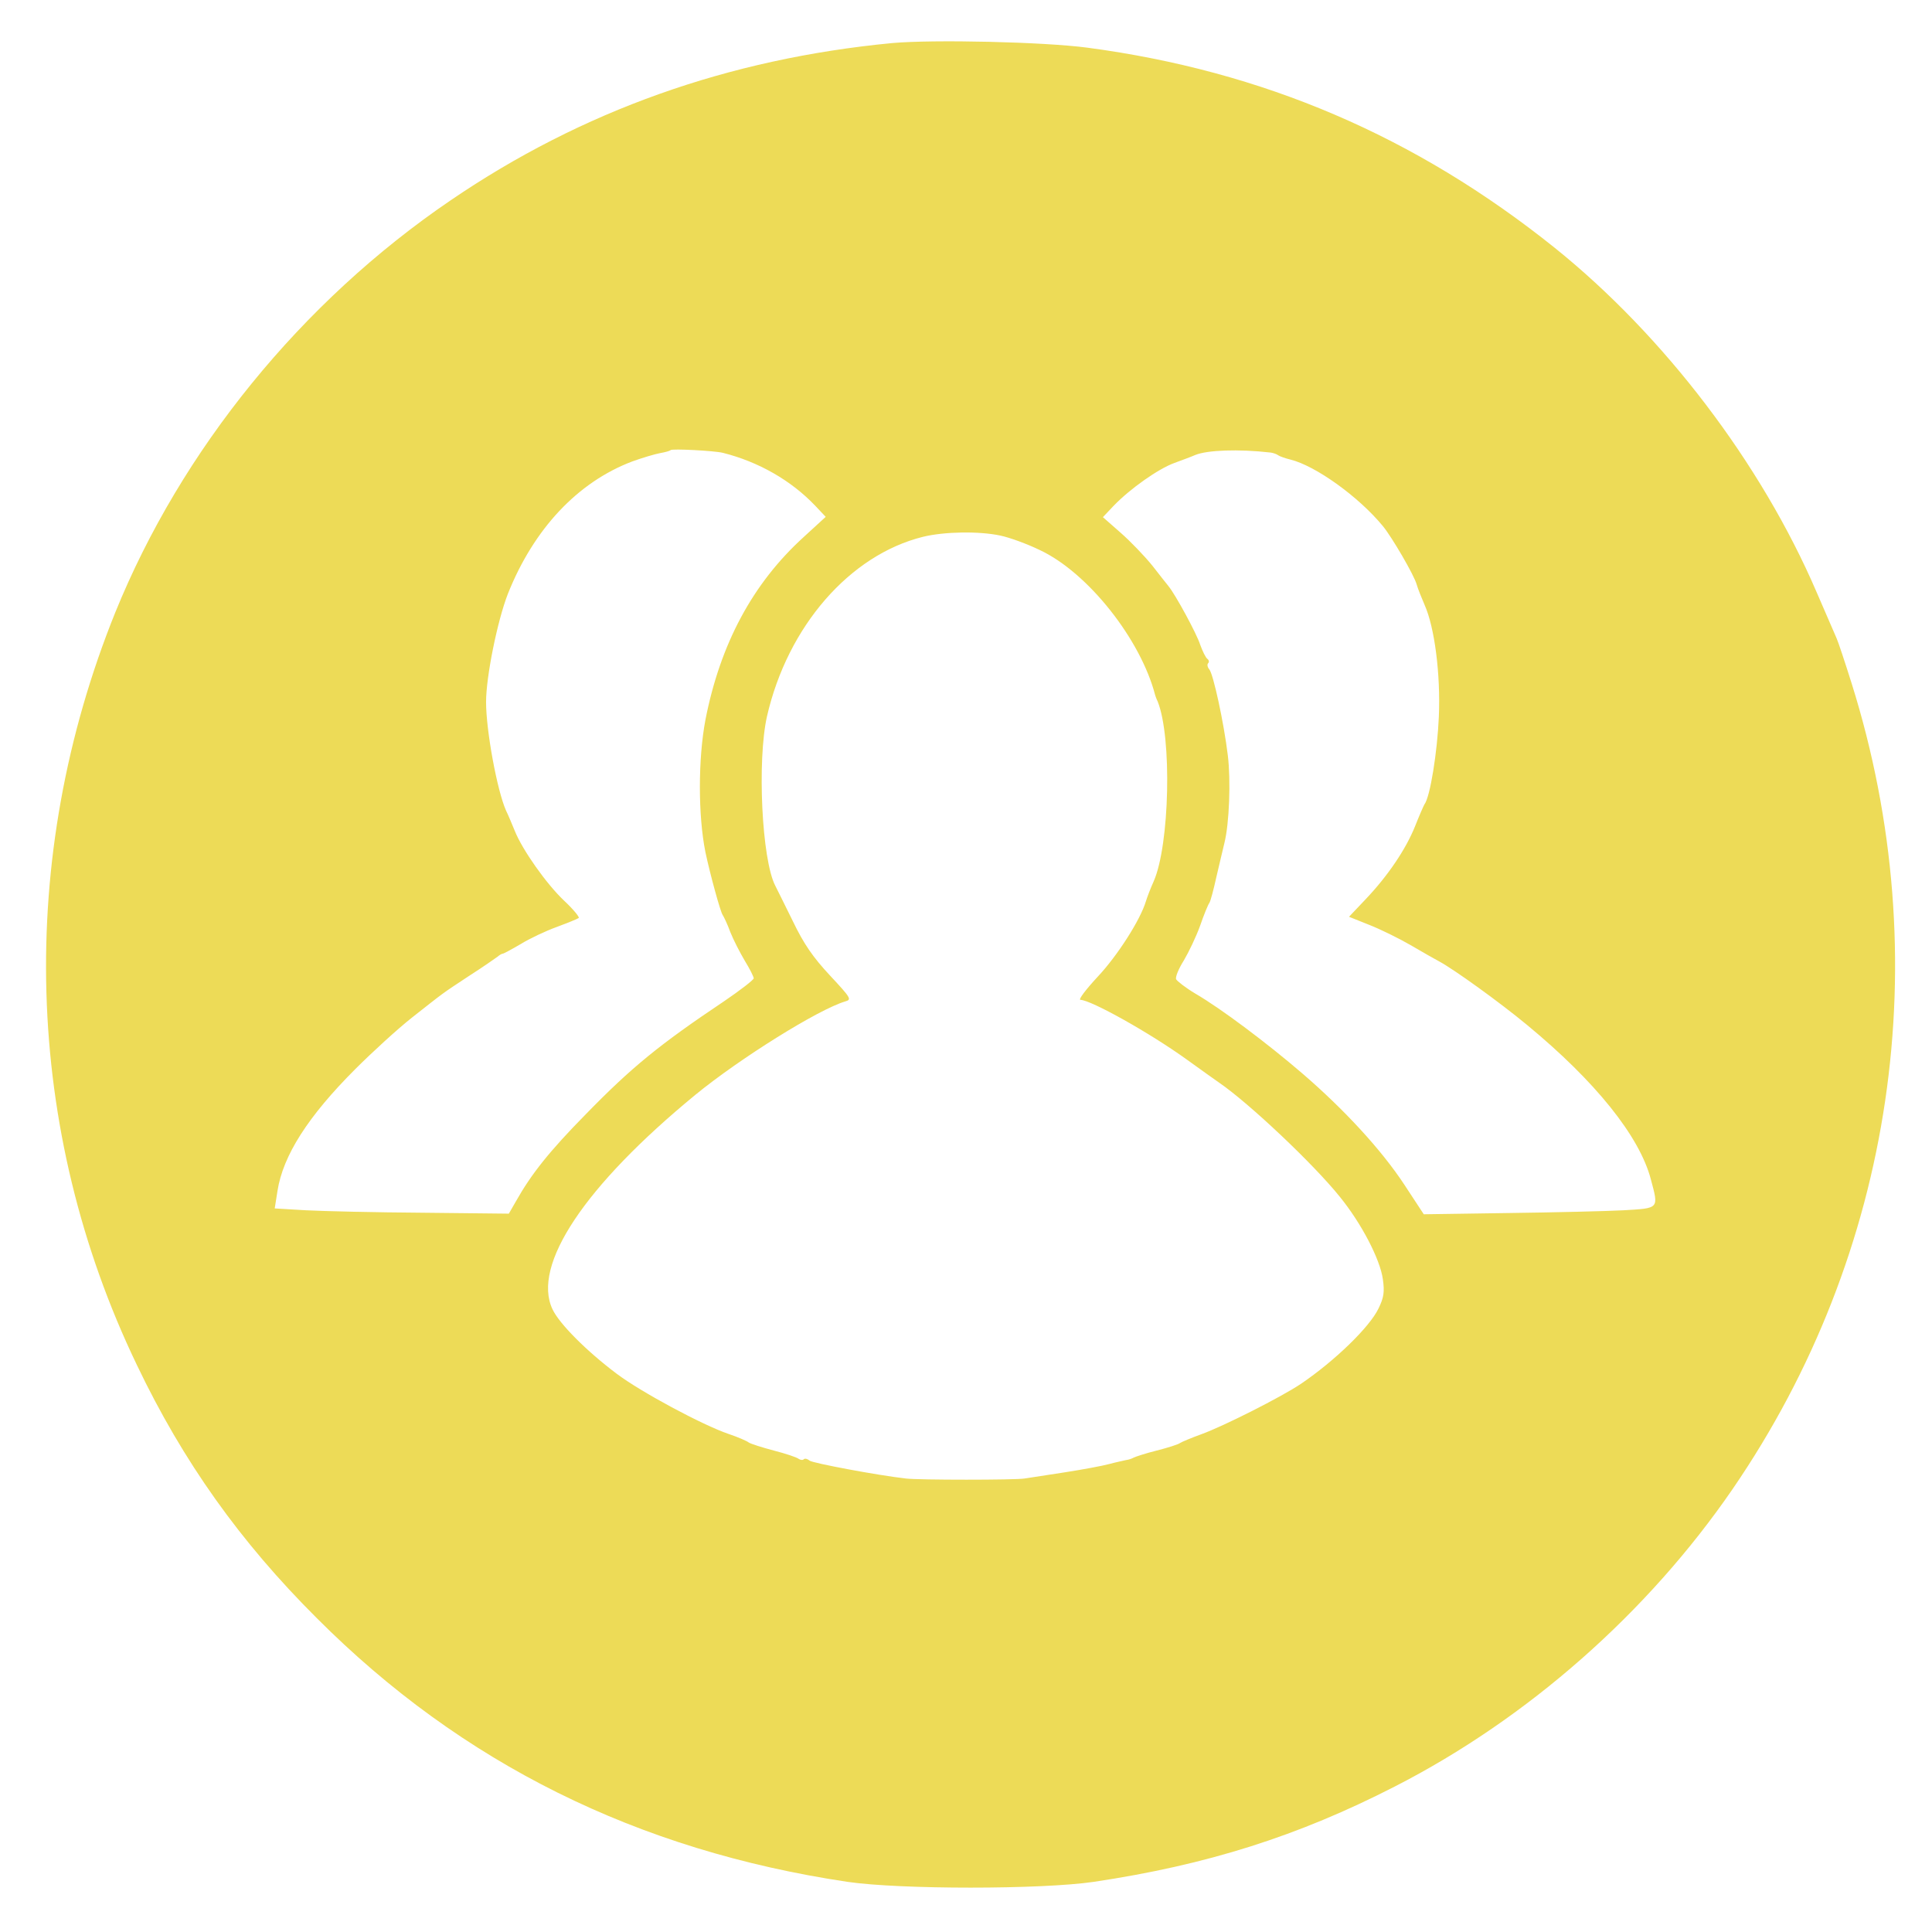 <svg xmlns="http://www.w3.org/2000/svg" width="628pt" height="628pt" version="1" viewBox="0 0 628 628"><path fill="#eddb57" d="M290 14c-53.2 5.1-100.8 22-143.5 51.1-48.5 33-87.5 81-109 133.9-32.3 80-29.8 168.2 7 244.7 15 31.4 33.6 57.5 58.5 82.3 47.1 47.2 104.2 75.5 172.5 85.7 17.1 2.5 62.9 2.5 80 0 36.9-5.5 66.5-14.9 97.9-31 43.2-22.1 82.2-56.5 109.8-96.7 52.6-76.7 66.7-172.5 38.7-261.8-2.2-7-4.4-13.6-4.9-14.7-.5-1.1-3.4-7.9-6.5-15-18-41.9-49.6-83.4-85.2-112-45.2-36.2-94.7-57.4-151.8-65-14.3-1.9-50.1-2.7-63.5-1.5zm-55 133.2c11.5 2.9 22.1 8.9 30 17.2l3.4 3.6-7.2 6.6c-16.6 15.1-27.1 34.8-31.9 59.4-2.4 12.7-2.4 31.1 0 43 1.5 7.1 4.9 19.5 5.6 20.4.4.6 1.6 3.1 2.5 5.6 1 2.5 3.1 6.6 4.7 9.3 1.6 2.6 2.9 5.2 2.9 5.7s-4.4 3.9-9.7 7.5c-20.9 14-30 21.4-44.9 36.7-11.8 12-17.7 19.4-22.7 28.3l-2.3 4-27.9-.3c-15.4-.1-32.5-.5-38.1-.8l-10.1-.6.9-5.7c1.8-11.5 9.9-24.2 25.3-39.6 5.5-5.5 13.8-13.1 18.5-16.8 10.7-8.4 9.1-7.3 18.5-13.5 4.4-2.8 8.5-5.7 9.2-6.2.7-.6 1.4-1 1.7-1 .3 0 2.9-1.4 5.8-3.1 2.9-1.8 8.2-4.3 11.8-5.6 3.5-1.3 6.7-2.6 7.1-2.9.4-.2-1.7-2.8-4.8-5.7-5.6-5.3-13.5-16.4-16-22.7-.8-1.9-2-4.9-2.8-6.5-2.9-6.5-6.5-26-6.5-35.3 0-8.3 3.7-26.5 7.1-35.2 8.4-21.1 22.7-36.3 40.4-43 3.3-1.2 7.4-2.4 9-2.7 1.7-.3 3.2-.7 3.5-1 .5-.5 14.2.2 17 .9zm178-.1c.8.1 2 .5 2.5.9.6.4 2.4 1 4 1.4 8.1 2 22.1 12 30 21.6 2.9 3.5 10.2 16 11 19 .4 1.4 1.6 4.4 2.6 6.7 3.2 7.2 5.2 22.4 4.6 36.3-.5 11.4-2.8 26-4.7 28.5-.3.5-1.7 3.7-3 7-3 7.5-8.8 16.1-16 23.7l-5.5 5.8 6.5 2.6c3.6 1.4 9.7 4.4 13.5 6.6 3.9 2.3 8 4.6 9.3 5.3 5 2.7 19.8 13.4 28.5 20.6 22.3 18.4 36.6 36.2 40.3 50.2 2.6 9.7 2.8 9.4-8.8 10.1-5.7.3-22.6.7-37.7.9l-27.3.4-6.3-9.6c-7.5-11.4-19.6-24.5-33.2-36.2-11.4-9.8-26.3-21-34.7-25.9-3.2-1.9-6-4.1-6.3-4.7-.3-.7.8-3.4 2.5-6.1 1.6-2.7 4-7.7 5.3-11.3 1.2-3.5 2.6-6.9 3-7.4.4-.6 1.4-4.4 2.3-8.5 1-4.1 2.1-9.1 2.6-11 1.6-6.4 2.1-20.4 1.1-28.5-1.3-10.7-4.7-26.3-6-27.9-.6-.7-.8-1.6-.4-2 .4-.4.3-1-.2-1.4-.6-.4-1.6-2.5-2.4-4.7-1.1-3.5-8-16.2-10.3-19-.4-.5-2.8-3.5-5.2-6.6-2.5-3.1-7.1-7.9-10.3-10.7l-5.8-5.1 3.5-3.7c5.4-5.6 14.5-12 19.7-13.9 2.7-1 5.7-2.1 6.8-2.6 3.9-1.6 14-2 24.5-.8zm-87.8 27c2.9.6 8.7 2.7 12.8 4.7 15.6 7.3 32.8 29 37.5 47.2.1.3.4 1.2.8 2 4.7 11.7 3.9 46.7-1.3 58.5-1 2.2-2.1 5.1-2.5 6.4-1.8 6.1-9.3 17.8-15.7 24.6-3.8 4.1-6.4 7.5-5.6 7.5 3.5.1 22.5 10.7 34.7 19.5 4.6 3.3 9.3 6.7 10.5 7.5 9.6 6.6 30.5 26.3 39.1 37 7 8.6 13.1 20.3 14 26.8.6 4.2.3 6-1.4 9.5-2.9 6.1-14.3 17.1-25.2 24.5-6.4 4.3-25.2 13.8-32.4 16.4-3.3 1.2-6.4 2.5-7 2.9-.5.4-3.9 1.5-7.5 2.4-3.6.9-6.9 2-7.5 2.3-.5.3-1.6.7-2.5.8-.8.2-3.3.7-5.5 1.3-2.2.6-8.7 1.8-14.5 2.7-5.8.9-11.6 1.8-13 2-3.1.5-34.4.5-38.5 0-9.6-1.1-30.2-5-31.3-5.8-.7-.6-1.5-.8-1.9-.5-.3.4-1.1.3-1.7-.1-.6-.5-4.2-1.7-8.1-2.7-3.8-1-7.5-2.2-8.1-2.6-.6-.5-3.6-1.8-6.6-2.8-8.5-2.9-28.6-13.7-36.4-19.6-9.7-7.3-18.6-16.2-20.8-20.9-6.8-14.3 10.4-40.1 46.4-69.7 14.4-11.8 40-27.8 48.8-30.4 2.1-.6 1.8-1.1-5-8.4-5.5-5.9-8.5-10.2-12.1-17.7-2.7-5.4-5.2-10.6-5.7-11.5-4.4-8.5-5.9-40.7-2.7-55 6.7-29.3 26.9-52.5 50.7-58.4 6.9-1.7 18.2-1.9 25.2-.4z"/></svg>